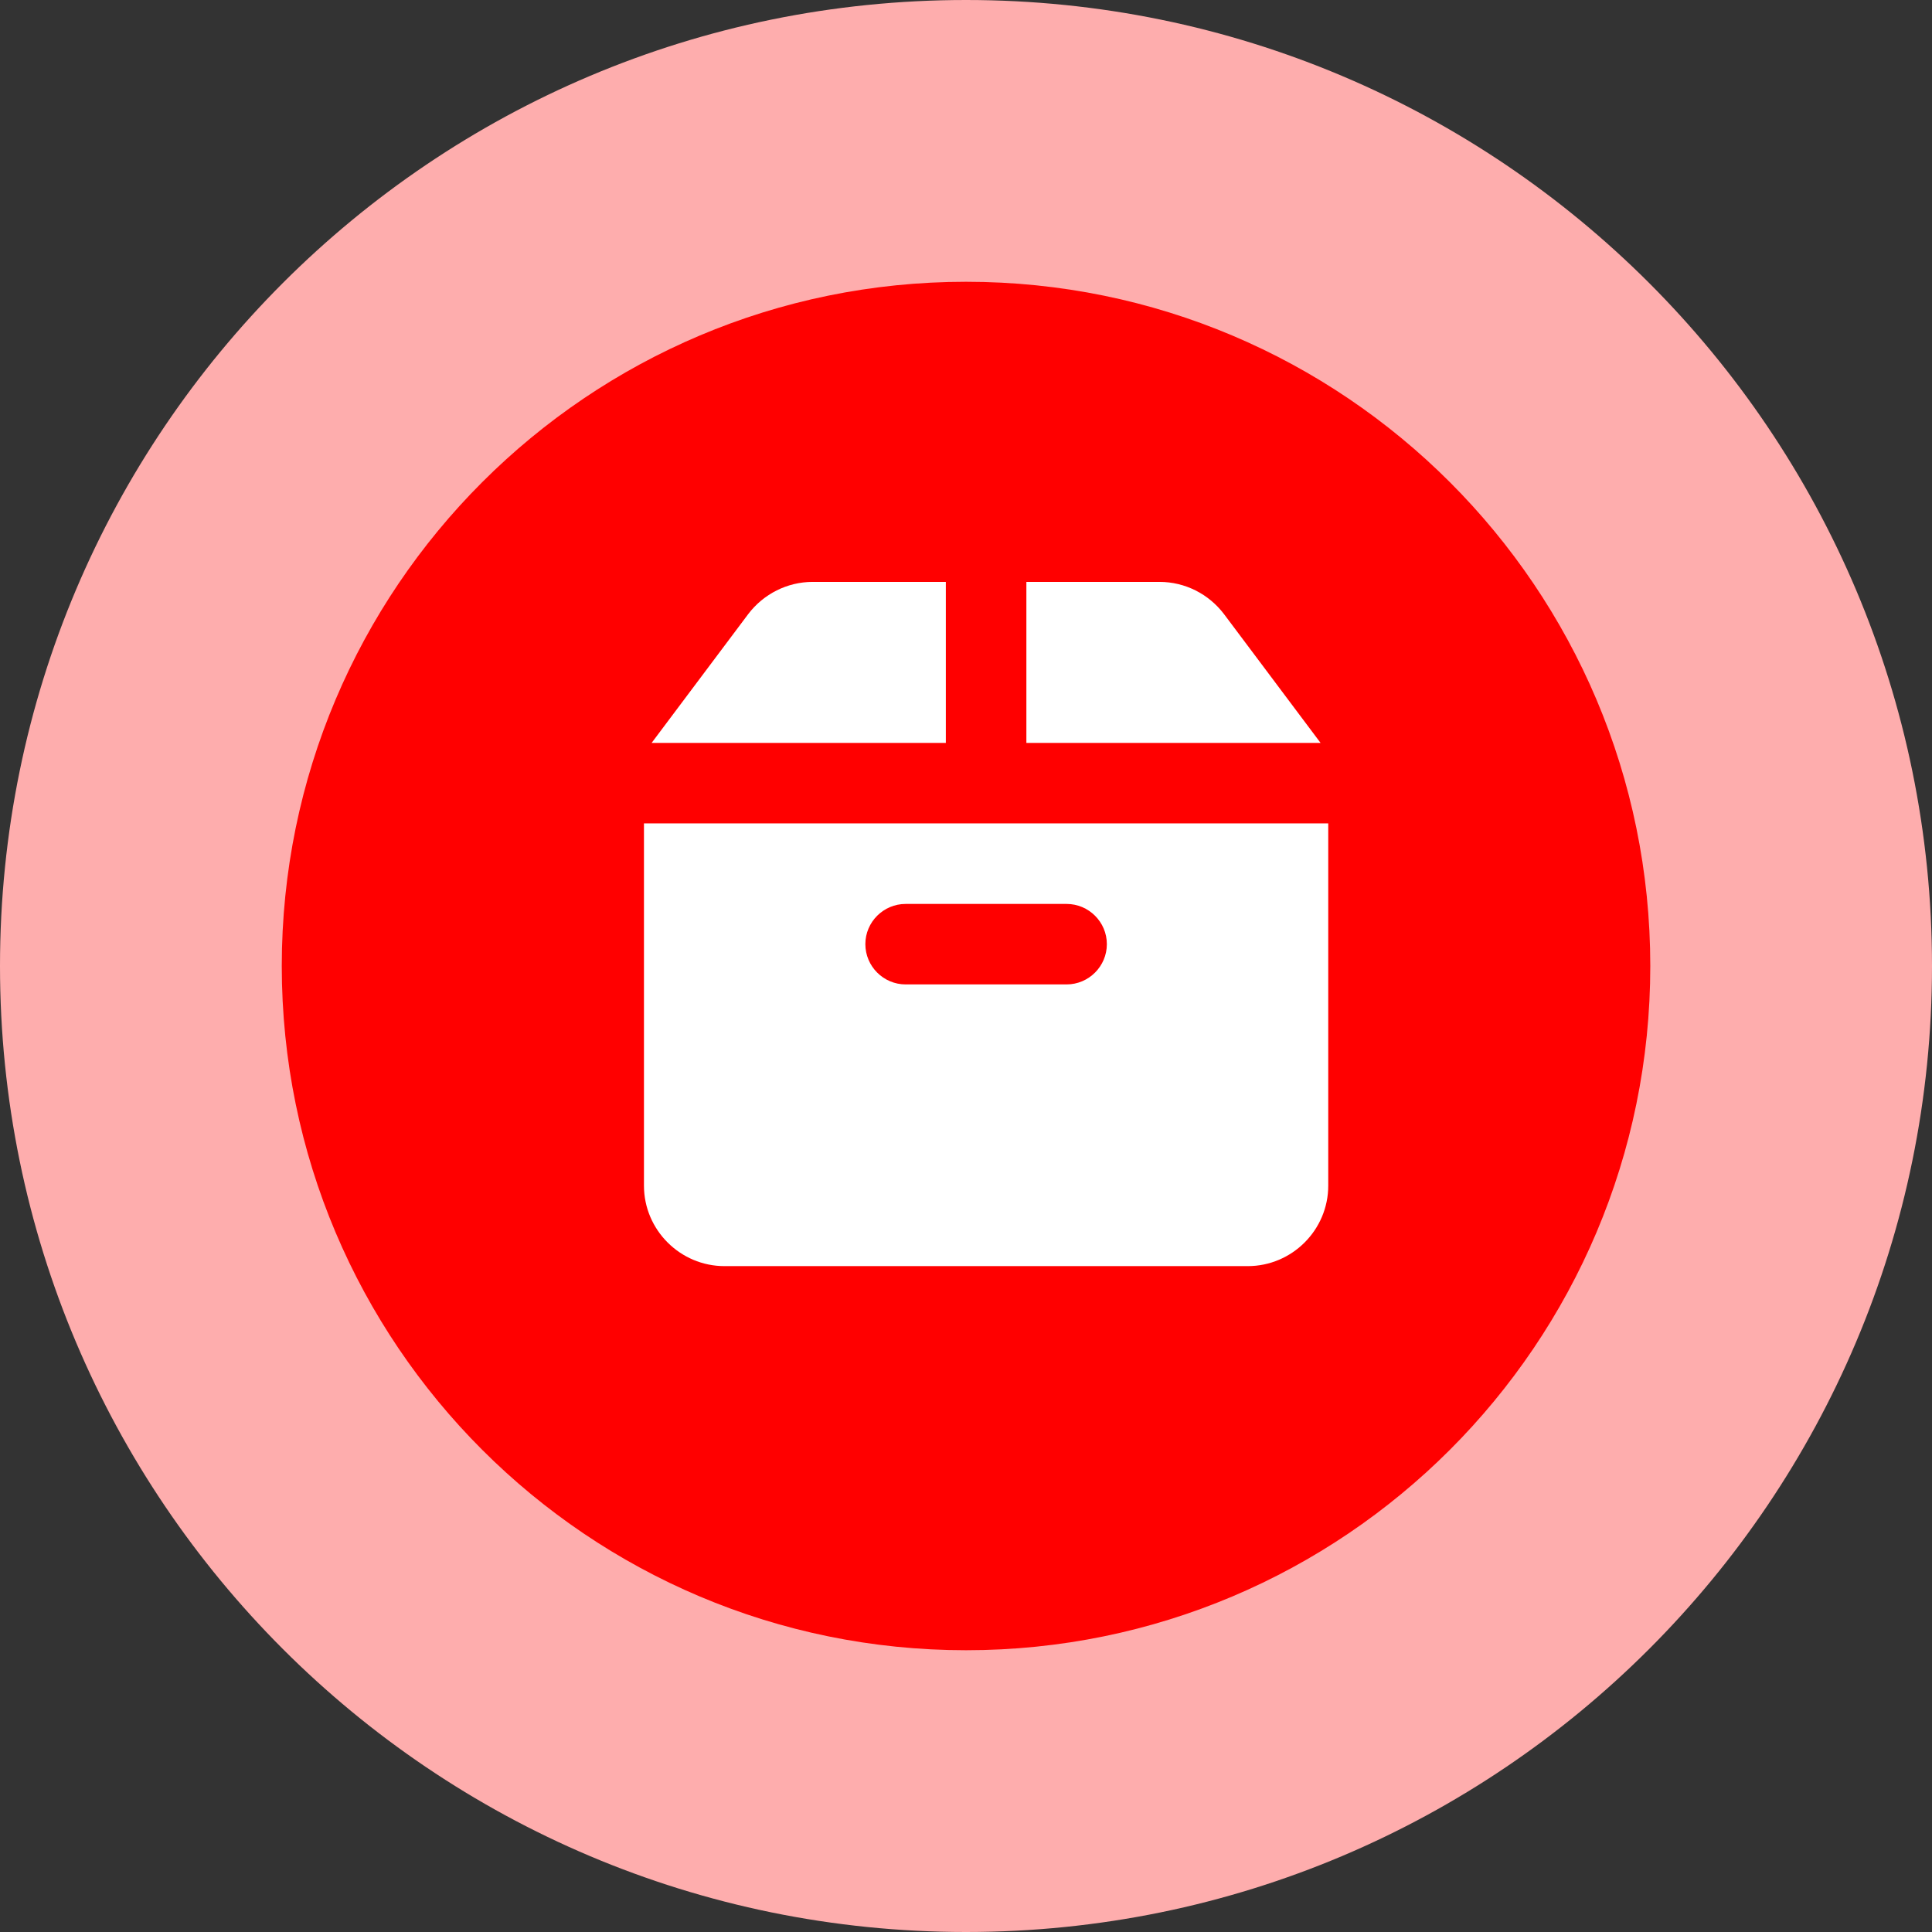 <svg width="32" height="32" viewBox="0 0 32 32" fill="none" xmlns="http://www.w3.org/2000/svg">
<rect x="0" y="0" width="32" height="32" fill="#333333" stroke="none"/>
<g clip-path="url(#clip0_19108_106968)">
<path d="M16 32C24.837 32 32 24.837 32 16C32 7.163 24.837 0 16 0C7.163 0 0 7.163 0 16C0 24.837 7.163 32 16 32Z" fill="#FEADAD"/>
<path d="M16.001 27.333C22.26 27.333 27.334 22.259 27.334 16C27.334 9.741 22.26 4.667 16.001 4.667C9.742 4.667 4.667 9.741 4.667 16C4.667 22.259 9.742 27.333 16.001 27.333Z" fill="#FF0000"/>
<path d="M15.666 12.305V9.638H13.46C13.04 9.638 12.646 9.838 12.393 10.171L10.793 12.305H15.666Z" fill="white"/>
<path d="M21.873 12.305L20.273 10.171C20.02 9.838 19.627 9.638 19.206 9.638H17V12.305H21.873Z" fill="white"/>
<path fill-rule="evenodd" clip-rule="evenodd" d="M10.666 19.638V13.638H22V19.638C22 20.372 21.4 20.971 20.666 20.971H12C11.267 20.971 10.666 20.372 10.666 19.638ZM15 16.305H17.666C18.033 16.305 18.333 16.005 18.333 15.638C18.333 15.271 18.033 14.972 17.666 14.972H15C14.633 14.972 14.333 15.271 14.333 15.638C14.333 16.005 14.633 16.305 15 16.305Z" fill="white"/>
</g>
<defs>
<clipPath id="clip0_19108_106968">
<rect width="32" height="32" fill="white"/>
</clipPath>
</defs>
</svg>
